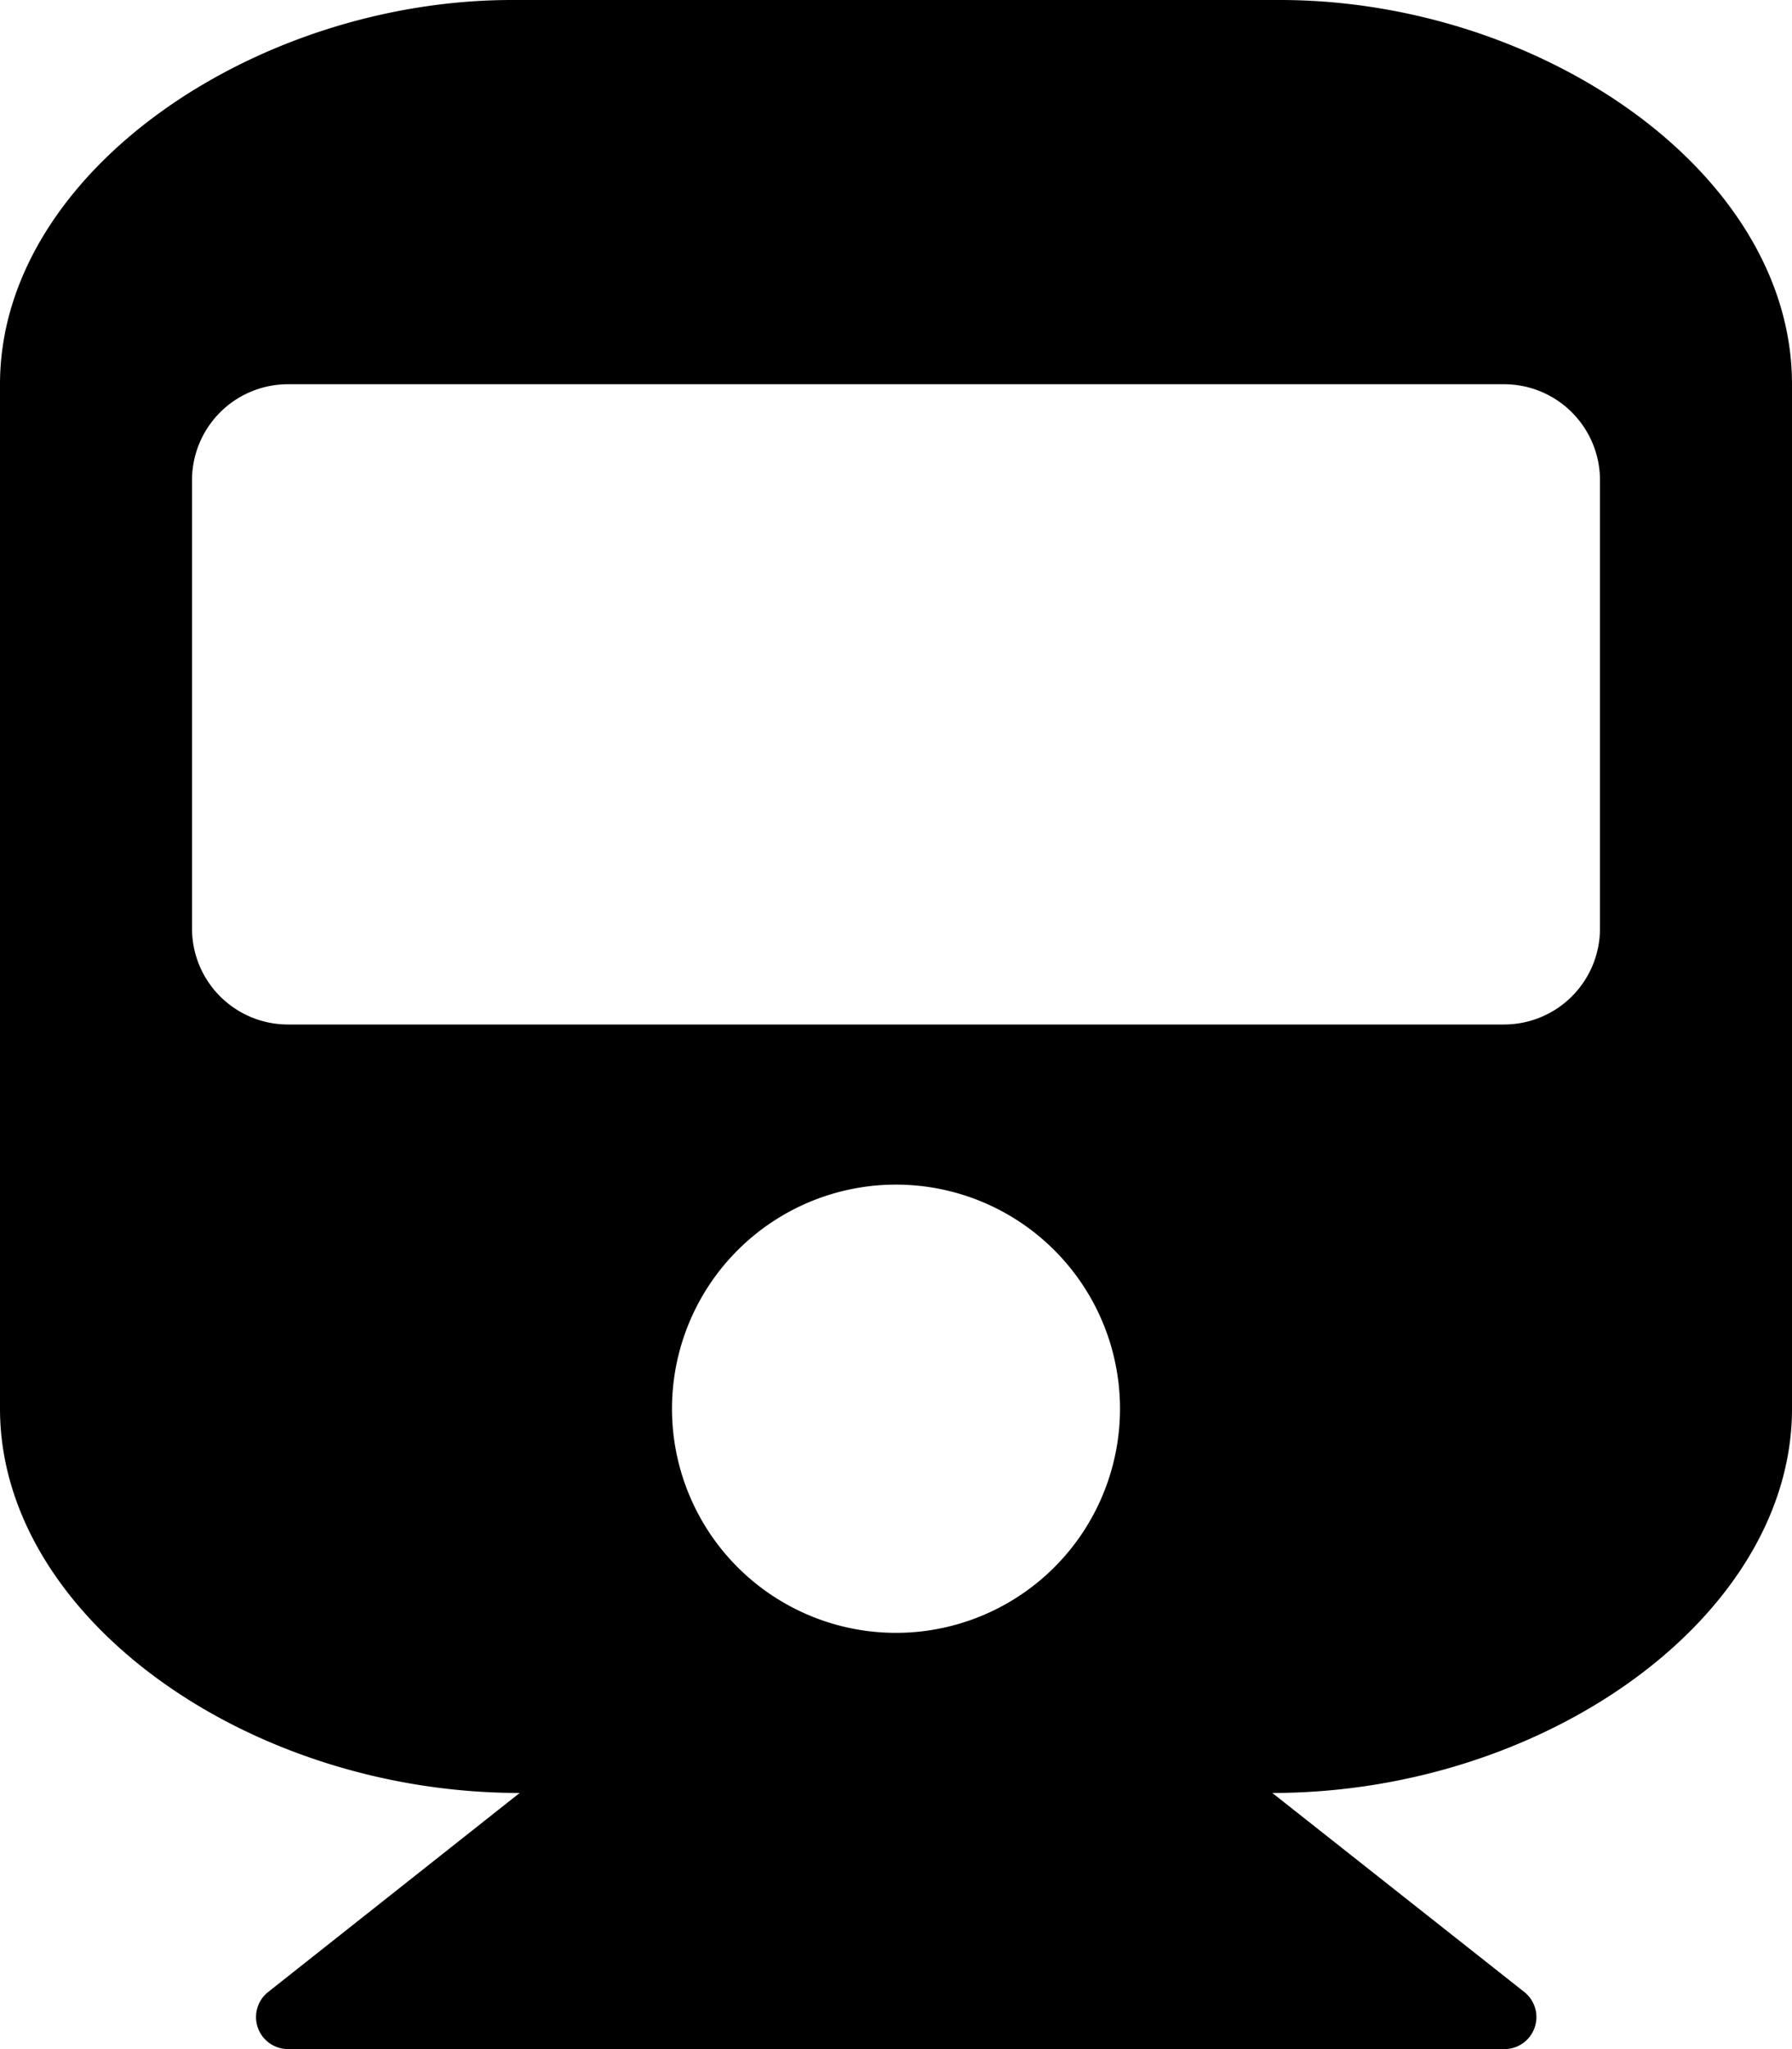 <svg xmlns="http://www.w3.org/2000/svg" width="20" height="22.857" viewBox="0 0 20 22.857">
  <path id="Icon_awesome-train" data-name="Icon awesome-train" d="M20,4.286V15.714C20,18.027,17.249,20,14.2,20l2.812,2.22a.357.357,0,0,1-.221.637H3.214a.357.357,0,0,1-.221-.637L5.8,20C2.76,20,0,18.034,0,15.714V4.286C0,1.919,2.857,0,5.714,0h8.571C17.188,0,20,1.919,20,4.286Zm-2.143,6.071v-5a1.071,1.071,0,0,0-1.071-1.071H3.214A1.071,1.071,0,0,0,2.143,5.357v5a1.071,1.071,0,0,0,1.071,1.071H16.786A1.071,1.071,0,0,0,17.857,10.357ZM10,13.214a2.5,2.5,0,1,0,2.5,2.5A2.5,2.5,0,0,0,10,13.214Z"/>
</svg>
